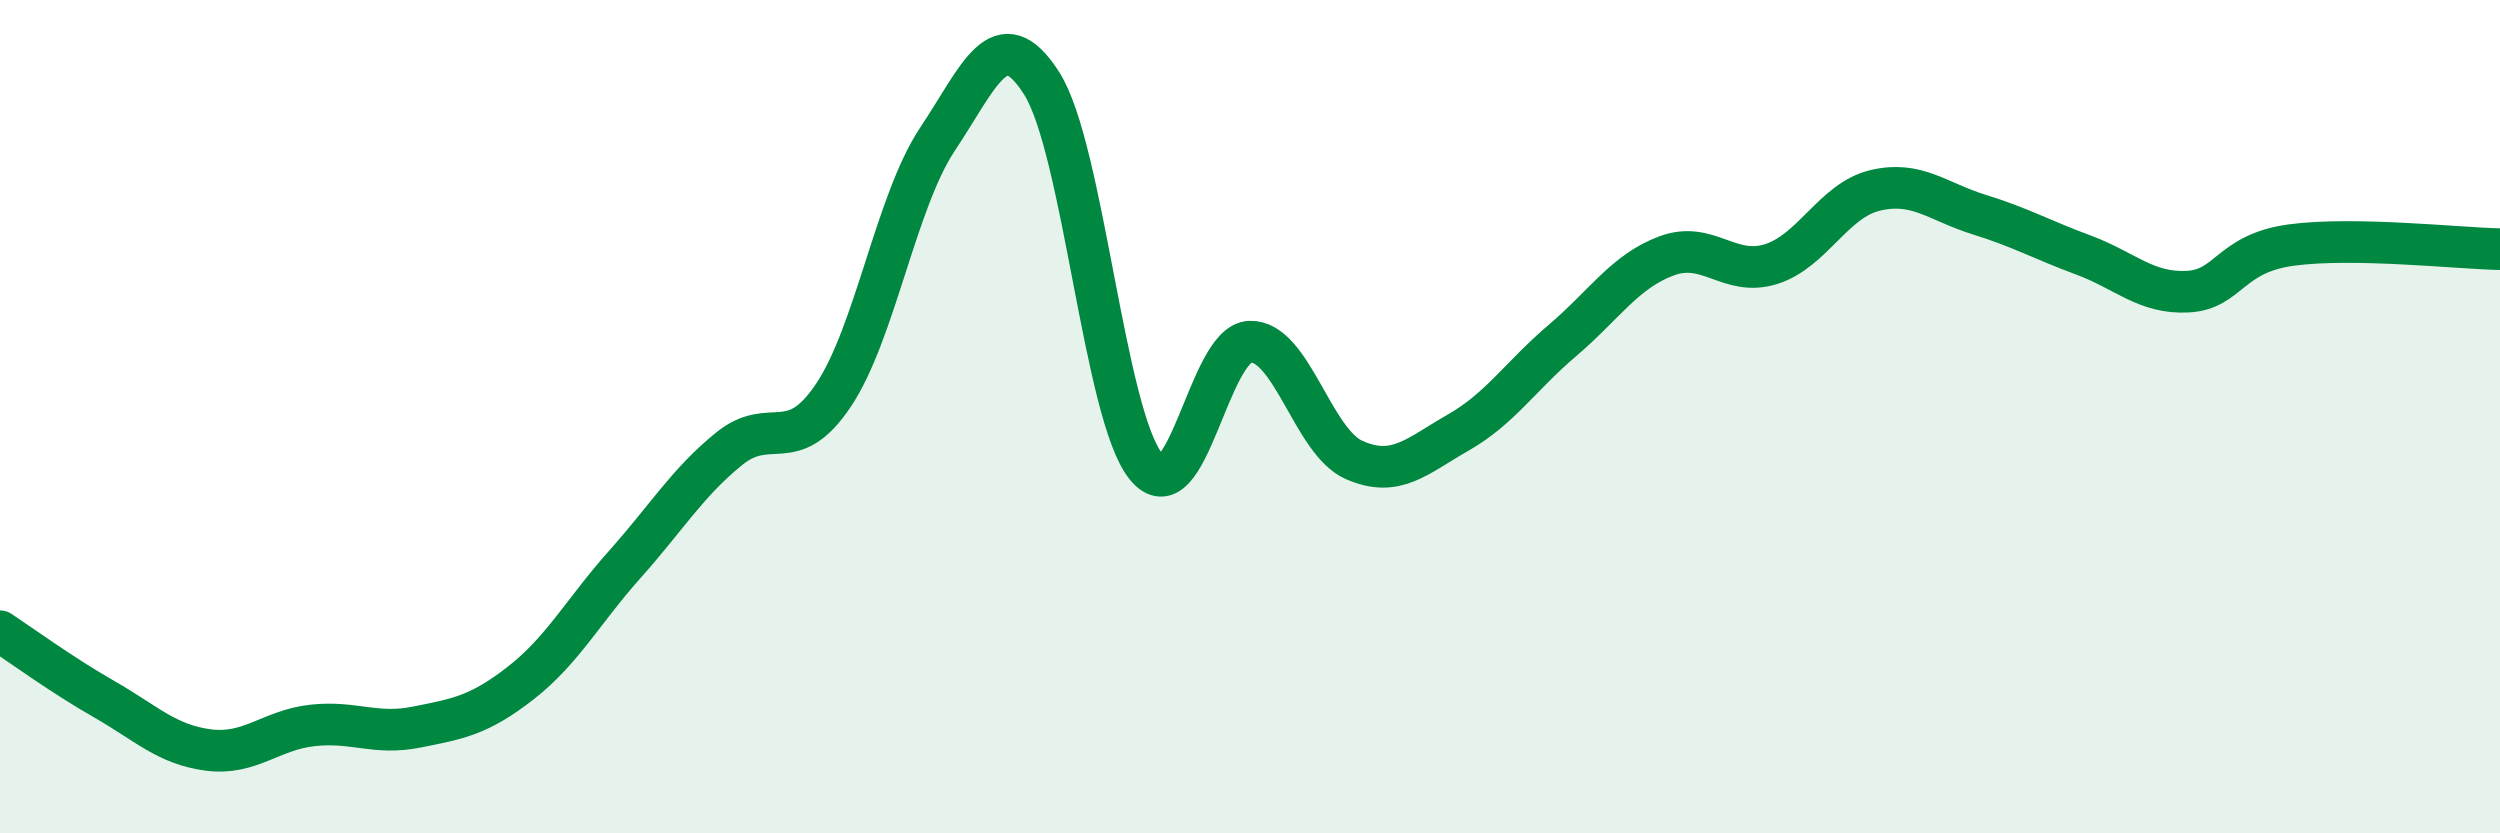 
    <svg width="60" height="20" viewBox="0 0 60 20" xmlns="http://www.w3.org/2000/svg">
      <path
        d="M 0,15.15 C 0.5,15.48 1.5,16.21 2.5,16.78 C 3.5,17.35 4,17.87 5,18 C 6,18.13 6.5,17.52 7.5,17.41 C 8.5,17.3 9,17.65 10,17.45 C 11,17.25 11.5,17.17 12.5,16.39 C 13.5,15.61 14,14.66 15,13.54 C 16,12.42 16.5,11.58 17.5,10.77 C 18.5,9.96 19,10.98 20,9.49 C 21,8 21.5,4.84 22.5,3.34 C 23.5,1.84 24,0.43 25,2 C 26,3.57 26.5,9.95 27.5,11.19 C 28.5,12.43 29,8.23 30,8.2 C 31,8.17 31.5,10.6 32.5,11.04 C 33.5,11.48 34,10.95 35,10.38 C 36,9.81 36.5,9.02 37.5,8.17 C 38.5,7.32 39,6.51 40,6.14 C 41,5.77 41.5,6.65 42.5,6.34 C 43.5,6.03 44,4.81 45,4.57 C 46,4.33 46.5,4.84 47.5,5.15 C 48.5,5.46 49,5.75 50,6.12 C 51,6.49 51.5,7.05 52.5,7 C 53.5,6.95 53.5,6.08 55,5.88 C 56.5,5.68 59,5.96 60,5.98L60 20L0 20Z"
        fill="#008740"
        opacity="0.1"
        stroke-linecap="round"
        stroke-linejoin="round"
      />
      <path
        d="M 0,15.15 C 0.5,15.48 1.5,16.21 2.5,16.78 C 3.5,17.35 4,17.87 5,18 C 6,18.13 6.5,17.52 7.5,17.41 C 8.5,17.3 9,17.65 10,17.45 C 11,17.25 11.5,17.17 12.5,16.39 C 13.5,15.61 14,14.66 15,13.54 C 16,12.42 16.5,11.58 17.5,10.77 C 18.5,9.96 19,10.98 20,9.49 C 21,8 21.5,4.84 22.5,3.34 C 23.5,1.84 24,0.43 25,2 C 26,3.57 26.5,9.95 27.5,11.19 C 28.5,12.43 29,8.23 30,8.2 C 31,8.17 31.5,10.6 32.5,11.04 C 33.5,11.48 34,10.95 35,10.38 C 36,9.81 36.5,9.02 37.5,8.17 C 38.5,7.32 39,6.51 40,6.14 C 41,5.77 41.5,6.65 42.5,6.34 C 43.5,6.03 44,4.81 45,4.57 C 46,4.33 46.5,4.84 47.5,5.15 C 48.5,5.46 49,5.75 50,6.12 C 51,6.49 51.5,7.05 52.5,7 C 53.5,6.95 53.5,6.08 55,5.88 C 56.5,5.68 59,5.96 60,5.98"
        stroke="#008740"
        stroke-width="1"
        fill="none"
        stroke-linecap="round"
        stroke-linejoin="round"
      />
    </svg>
  